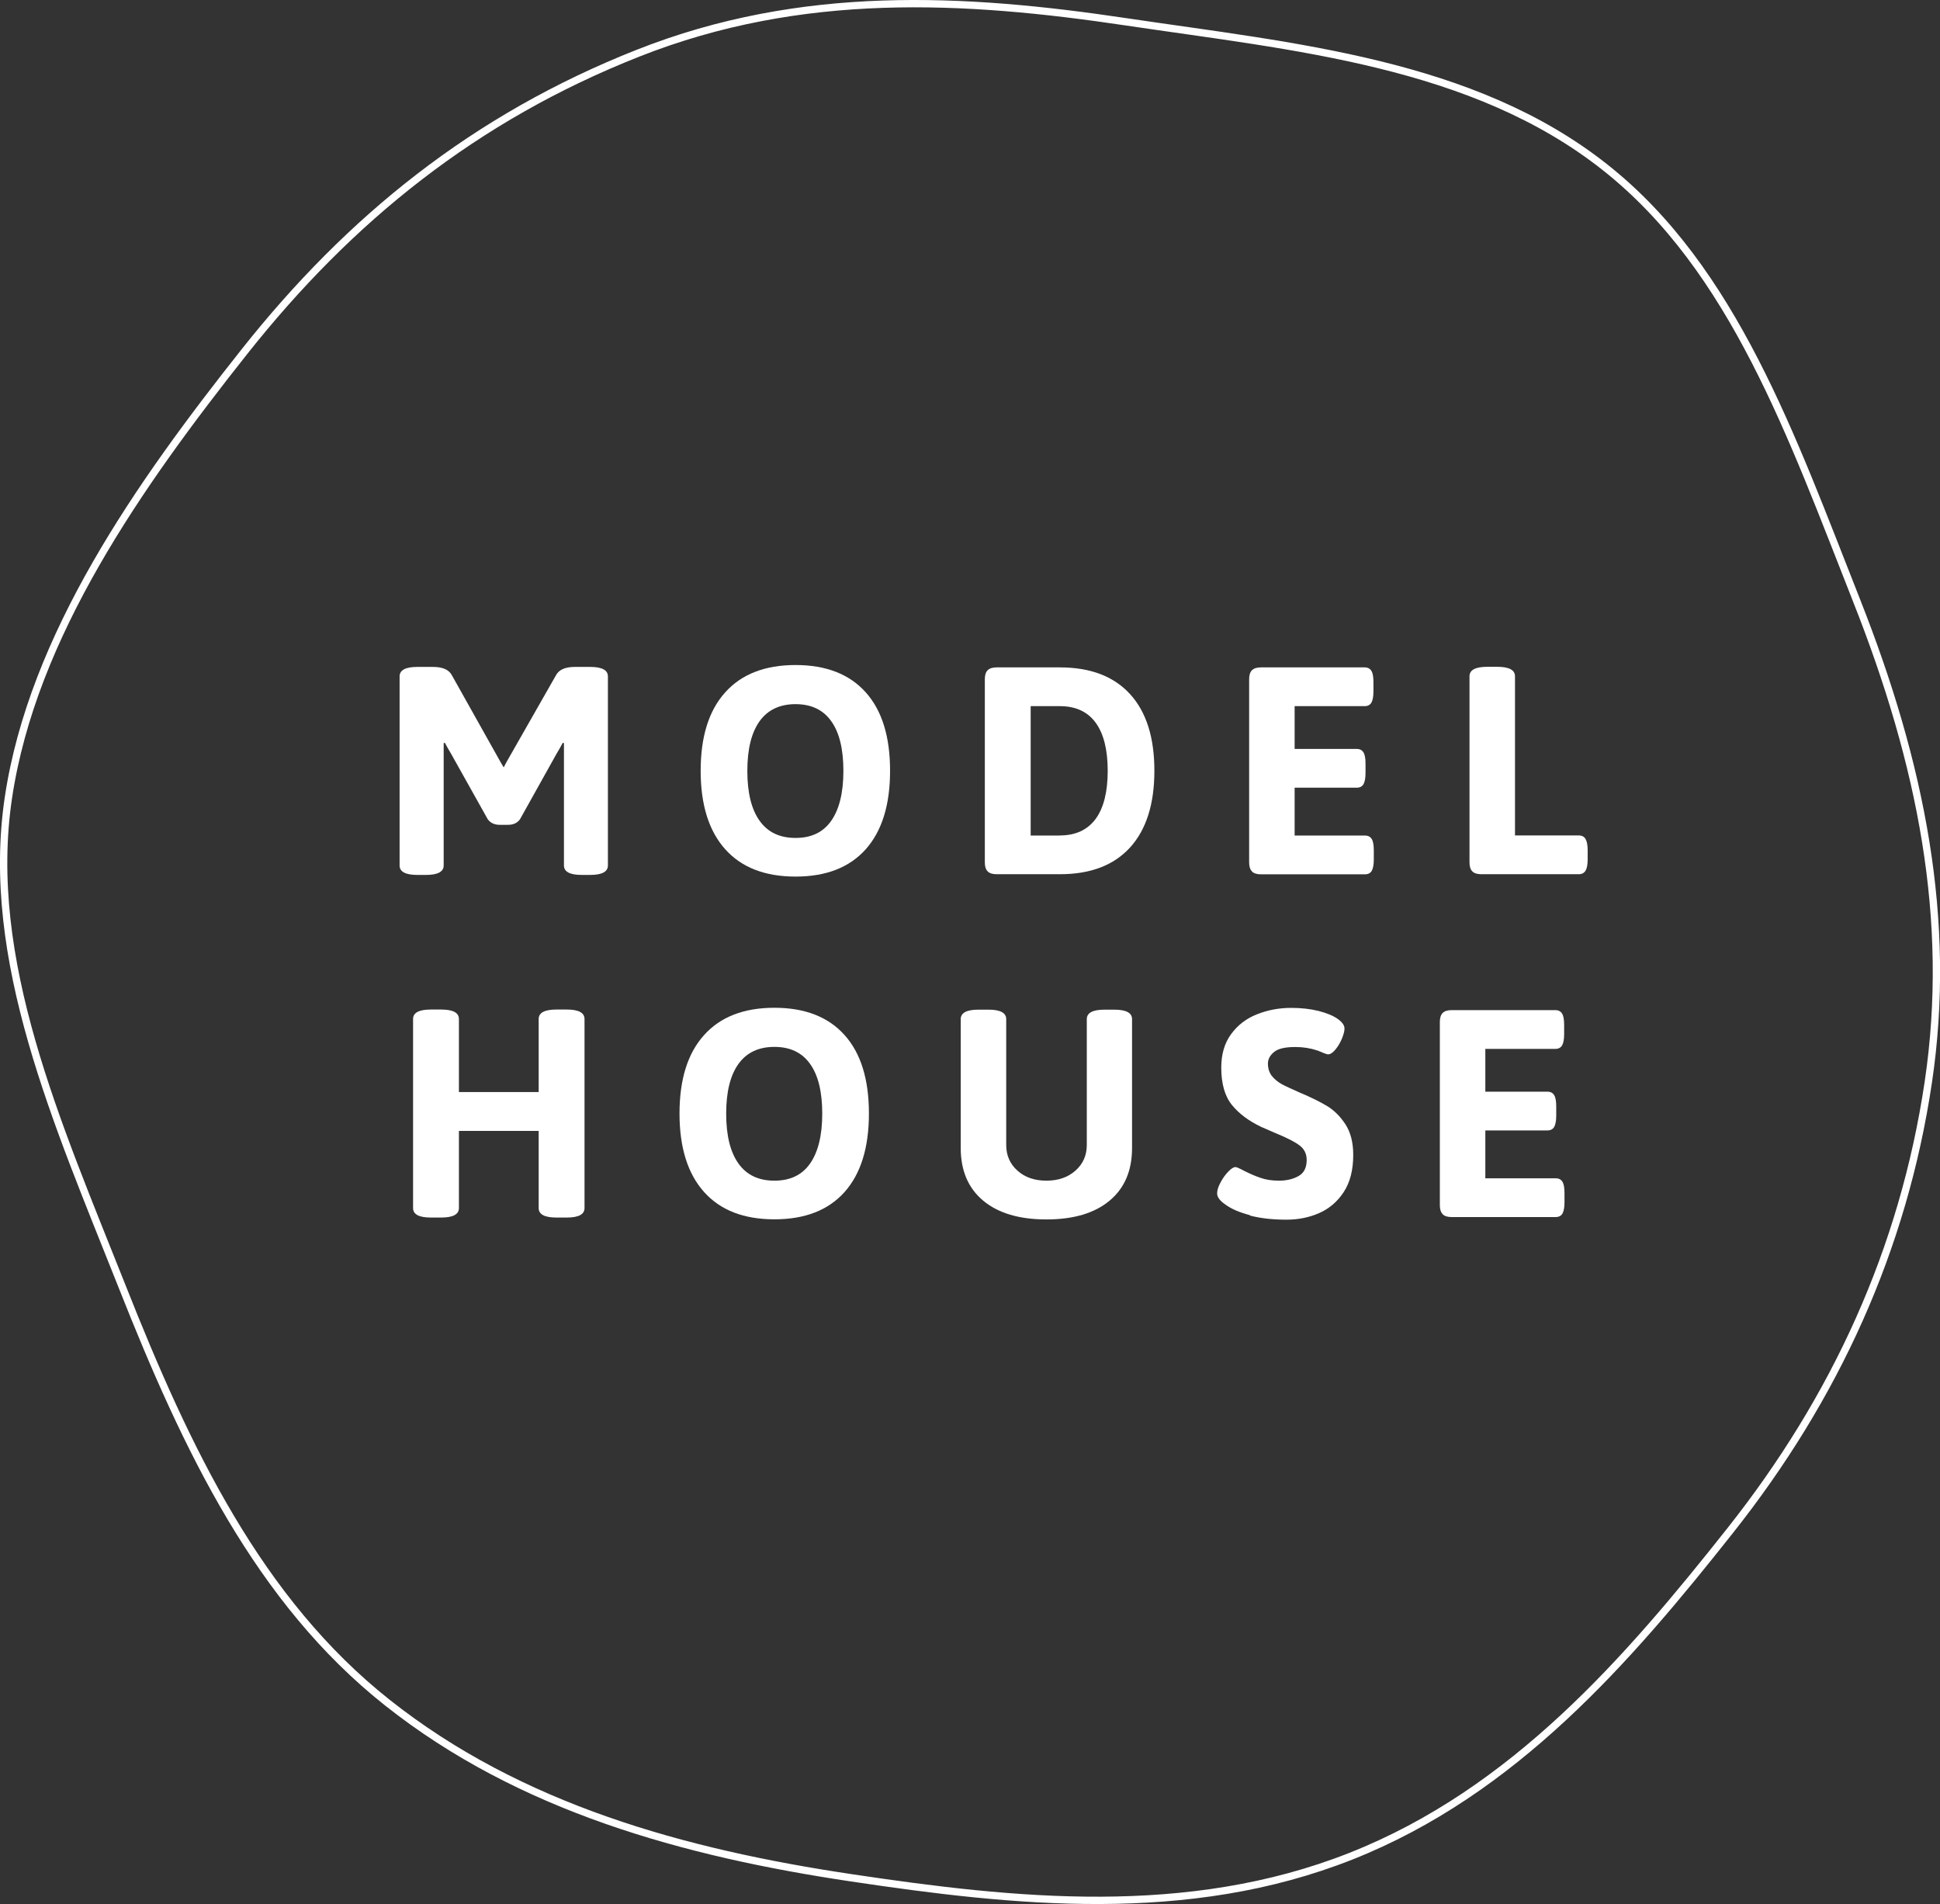 <svg viewBox="0 0 164.19 161.11" xmlns="http://www.w3.org/2000/svg"><rect x="0" y="0" width="164.19" height="161.11" fill="#333333" stroke="none"/><path d="m157.13 50.81c5.47 13.83 8.11 27.04 6.07 40.76-2.11 14.16-7.88 26.72-16.77 37.94-8.61 10.88-18.27 22.08-32.1 27.55s-28.54 3.88-42.26 1.83c-14.16-2.11-28.06-5.93-39.28-14.82-10.88-8.61-16.99-21.4-22.46-35.23-5.48-13.82-11.67-27.62-9.62-41.34s11.09-26.53 19.98-37.75 19.48-19.79 33.31-25.25c13.84-5.47 27.6-4.7 41.33-2.65 14.16 2.11 29.31 3.43 40.53 12.32 10.88 8.61 15.8 22.81 21.27 36.64z" fill="none" stroke="#fff" stroke-miterlimit="10" stroke-width=".62"/><g fill="#fff"><path d="m41.28 69.32-3.08-5.5c-.22-.37-.4-.69-.55-.97l-.1.03v10.35c0 .53-.5.8-1.5.8h-.73c-1 0-1.5-.27-1.5-.8v-16c0-.53.5-.8 1.5-.8h1.33c.8 0 1.33.23 1.58.68l4.15 7.4.25.42.22-.42 4.22-7.4c.25-.45.78-.68 1.58-.68h1.3c1 0 1.5.27 1.5.8v16c0 .53-.5.8-1.5.8h-.72c-1 0-1.5-.27-1.5-.8v-10.35l-.1-.03c-.15.28-.33.61-.55.97l-3.07 5.5c-.23.32-.57.47-1 .47h-.73c-.43 0-.77-.16-1-.47z"/><path d="m61.38 71.86c-1.38-1.54-2.08-3.75-2.08-6.64s.69-5.1 2.08-6.64c1.38-1.54 3.37-2.31 5.95-2.31s4.56.77 5.94 2.31 2.06 3.75 2.06 6.64-.69 5.1-2.06 6.64c-1.38 1.54-3.35 2.31-5.94 2.31s-4.57-.77-5.95-2.31zm8.97-2.41c.68-.97 1.03-2.38 1.03-4.22s-.34-3.25-1.03-4.21c-.68-.96-1.69-1.44-3.02-1.44s-2.35.48-3.04 1.44-1.04 2.36-1.04 4.21.35 3.26 1.04 4.22c.69.97 1.7 1.45 3.04 1.45s2.34-.48 3.02-1.45z"/><path d="m83.59 73.73c-.16-.16-.24-.41-.24-.76v-15.5c0-.35.08-.6.24-.76s.41-.24.76-.24h5.35c2.58 0 4.56.75 5.94 2.26s2.06 3.67 2.06 6.49-.69 4.98-2.06 6.49c-1.38 1.51-3.35 2.26-5.94 2.26h-5.35c-.35 0-.6-.08-.76-.24zm6.11-3.04c1.33 0 2.34-.47 3.03-1.4.68-.93 1.02-2.29 1.02-4.07s-.34-3.14-1.02-4.07-1.69-1.4-3.03-1.4h-2.47v10.95h2.47z"/><path d="m105.96 73.73c-.16-.16-.24-.41-.24-.76v-15.5c0-.35.08-.6.24-.76s.41-.24.76-.24h8.77c.27 0 .46.1.58.3s.17.52.17.95v.78c0 .43-.06.75-.17.95-.12.2-.31.3-.58.3h-5.92v3.62h5.25c.27 0 .46.1.58.3s.17.52.17.95v.78c0 .43-.06.75-.17.95-.12.2-.31.3-.58.3h-5.25v4.05h5.95c.27 0 .46.1.58.3s.17.52.17.95v.78c0 .43-.06.75-.17.95-.12.2-.31.3-.58.3h-8.8c-.35 0-.6-.08-.76-.24z"/><path d="m124.61 73.73c-.16-.16-.24-.41-.24-.76v-15.75c0-.53.5-.8 1.5-.8h.85c1 0 1.5.27 1.5.8v13.47h5.4c.27 0 .46.1.57.3.12.2.18.52.18.95v.78c0 .43-.06.75-.18.95s-.31.3-.57.3h-8.25c-.35 0-.6-.08-.76-.24z"/><path d="m34.96 102.22v-16c0-.53.5-.8 1.5-.8h.88c1 0 1.5.27 1.5.8v6.18h6.75v-6.18c0-.53.5-.8 1.5-.8h.88c1 0 1.5.27 1.5.8v16c0 .53-.5.8-1.5.8h-.88c-1 0-1.5-.27-1.5-.8v-6.53h-6.75v6.53c0 .53-.5.8-1.5.8h-.88c-1 0-1.5-.27-1.5-.8z"/><path d="m59.59 100.86c-1.38-1.54-2.08-3.75-2.08-6.64s.69-5.1 2.08-6.64c1.38-1.54 3.37-2.31 5.95-2.31s4.56.77 5.94 2.31 2.06 3.75 2.06 6.64-.69 5.1-2.06 6.64c-1.38 1.54-3.35 2.31-5.94 2.31s-4.57-.77-5.95-2.31zm8.97-2.41c.68-.97 1.03-2.38 1.03-4.22s-.34-3.25-1.03-4.21c-.68-.96-1.69-1.44-3.02-1.44s-2.35.48-3.04 1.44-1.04 2.36-1.04 4.21.35 3.26 1.04 4.22c.69.97 1.7 1.45 3.04 1.45s2.34-.48 3.02-1.45z"/><path d="m83.21 101.59c-1.27-1.06-1.9-2.55-1.9-4.46v-10.9c0-.53.5-.8 1.5-.8h.85c1 0 1.5.27 1.5.8v10.65c0 .88.32 1.61.95 2.17.63.57 1.45.85 2.45.85s1.82-.28 2.46-.85.96-1.29.96-2.17v-10.65c0-.53.5-.8 1.5-.8h.83c1 0 1.5.27 1.5.8v10.9c0 1.92-.63 3.4-1.9 4.46s-3.05 1.59-5.35 1.59-4.08-.53-5.35-1.59z"/><path d="m105.79 102.82c-.88-.23-1.58-.53-2.08-.9-.47-.32-.7-.63-.7-.95 0-.25.09-.55.28-.9.18-.35.4-.66.65-.92.25-.27.46-.4.62-.4.1 0 .33.1.7.3.53.27 1.02.48 1.45.62.43.15.94.23 1.53.23.65 0 1.2-.13 1.66-.39s.69-.71.69-1.36c0-.53-.21-.95-.64-1.26-.42-.31-1.11-.65-2.06-1.04l-1.15-.5c-1.05-.5-1.88-1.12-2.48-1.86s-.9-1.8-.9-3.16c0-1.13.28-2.08.84-2.84s1.29-1.32 2.19-1.67c.9-.36 1.87-.54 2.9-.54.85 0 1.62.09 2.31.26.69.18 1.24.4 1.64.69.37.27.55.53.55.8 0 .23-.08.52-.23.88-.15.35-.33.65-.55.91s-.42.39-.6.39c-.08 0-.22-.04-.41-.12s-.35-.15-.49-.2c-.6-.2-1.22-.3-1.88-.3-.87 0-1.47.14-1.81.43-.34.28-.51.61-.51.97 0 .43.12.79.35 1.07s.52.51.85.69.83.4 1.48.69c.95.4 1.72.78 2.32 1.14s1.12.88 1.56 1.55c.44.68.66 1.54.66 2.59 0 1.28-.27 2.33-.81 3.15s-1.24 1.41-2.09 1.78-1.77.55-2.75.55c-1.18 0-2.22-.12-3.1-.35z"/><path d="m122.1 102.73c-.16-.16-.24-.41-.24-.76v-15.5c0-.35.08-.6.24-.76s.41-.24.76-.24h8.77c.27 0 .46.1.58.3s.17.52.17.95v.78c0 .43-.06.75-.17.95-.12.2-.31.3-.58.3h-5.92v3.62h5.25c.27 0 .46.1.58.3s.17.52.17.95v.78c0 .43-.06.75-.17.95-.12.2-.31.3-.58.3h-5.25v4.05h5.95c.27 0 .46.1.58.3s.17.52.17.95v.78c0 .43-.06.75-.17.95-.12.2-.31.3-.58.3h-8.8c-.35 0-.6-.08-.76-.24z"/></g></svg>